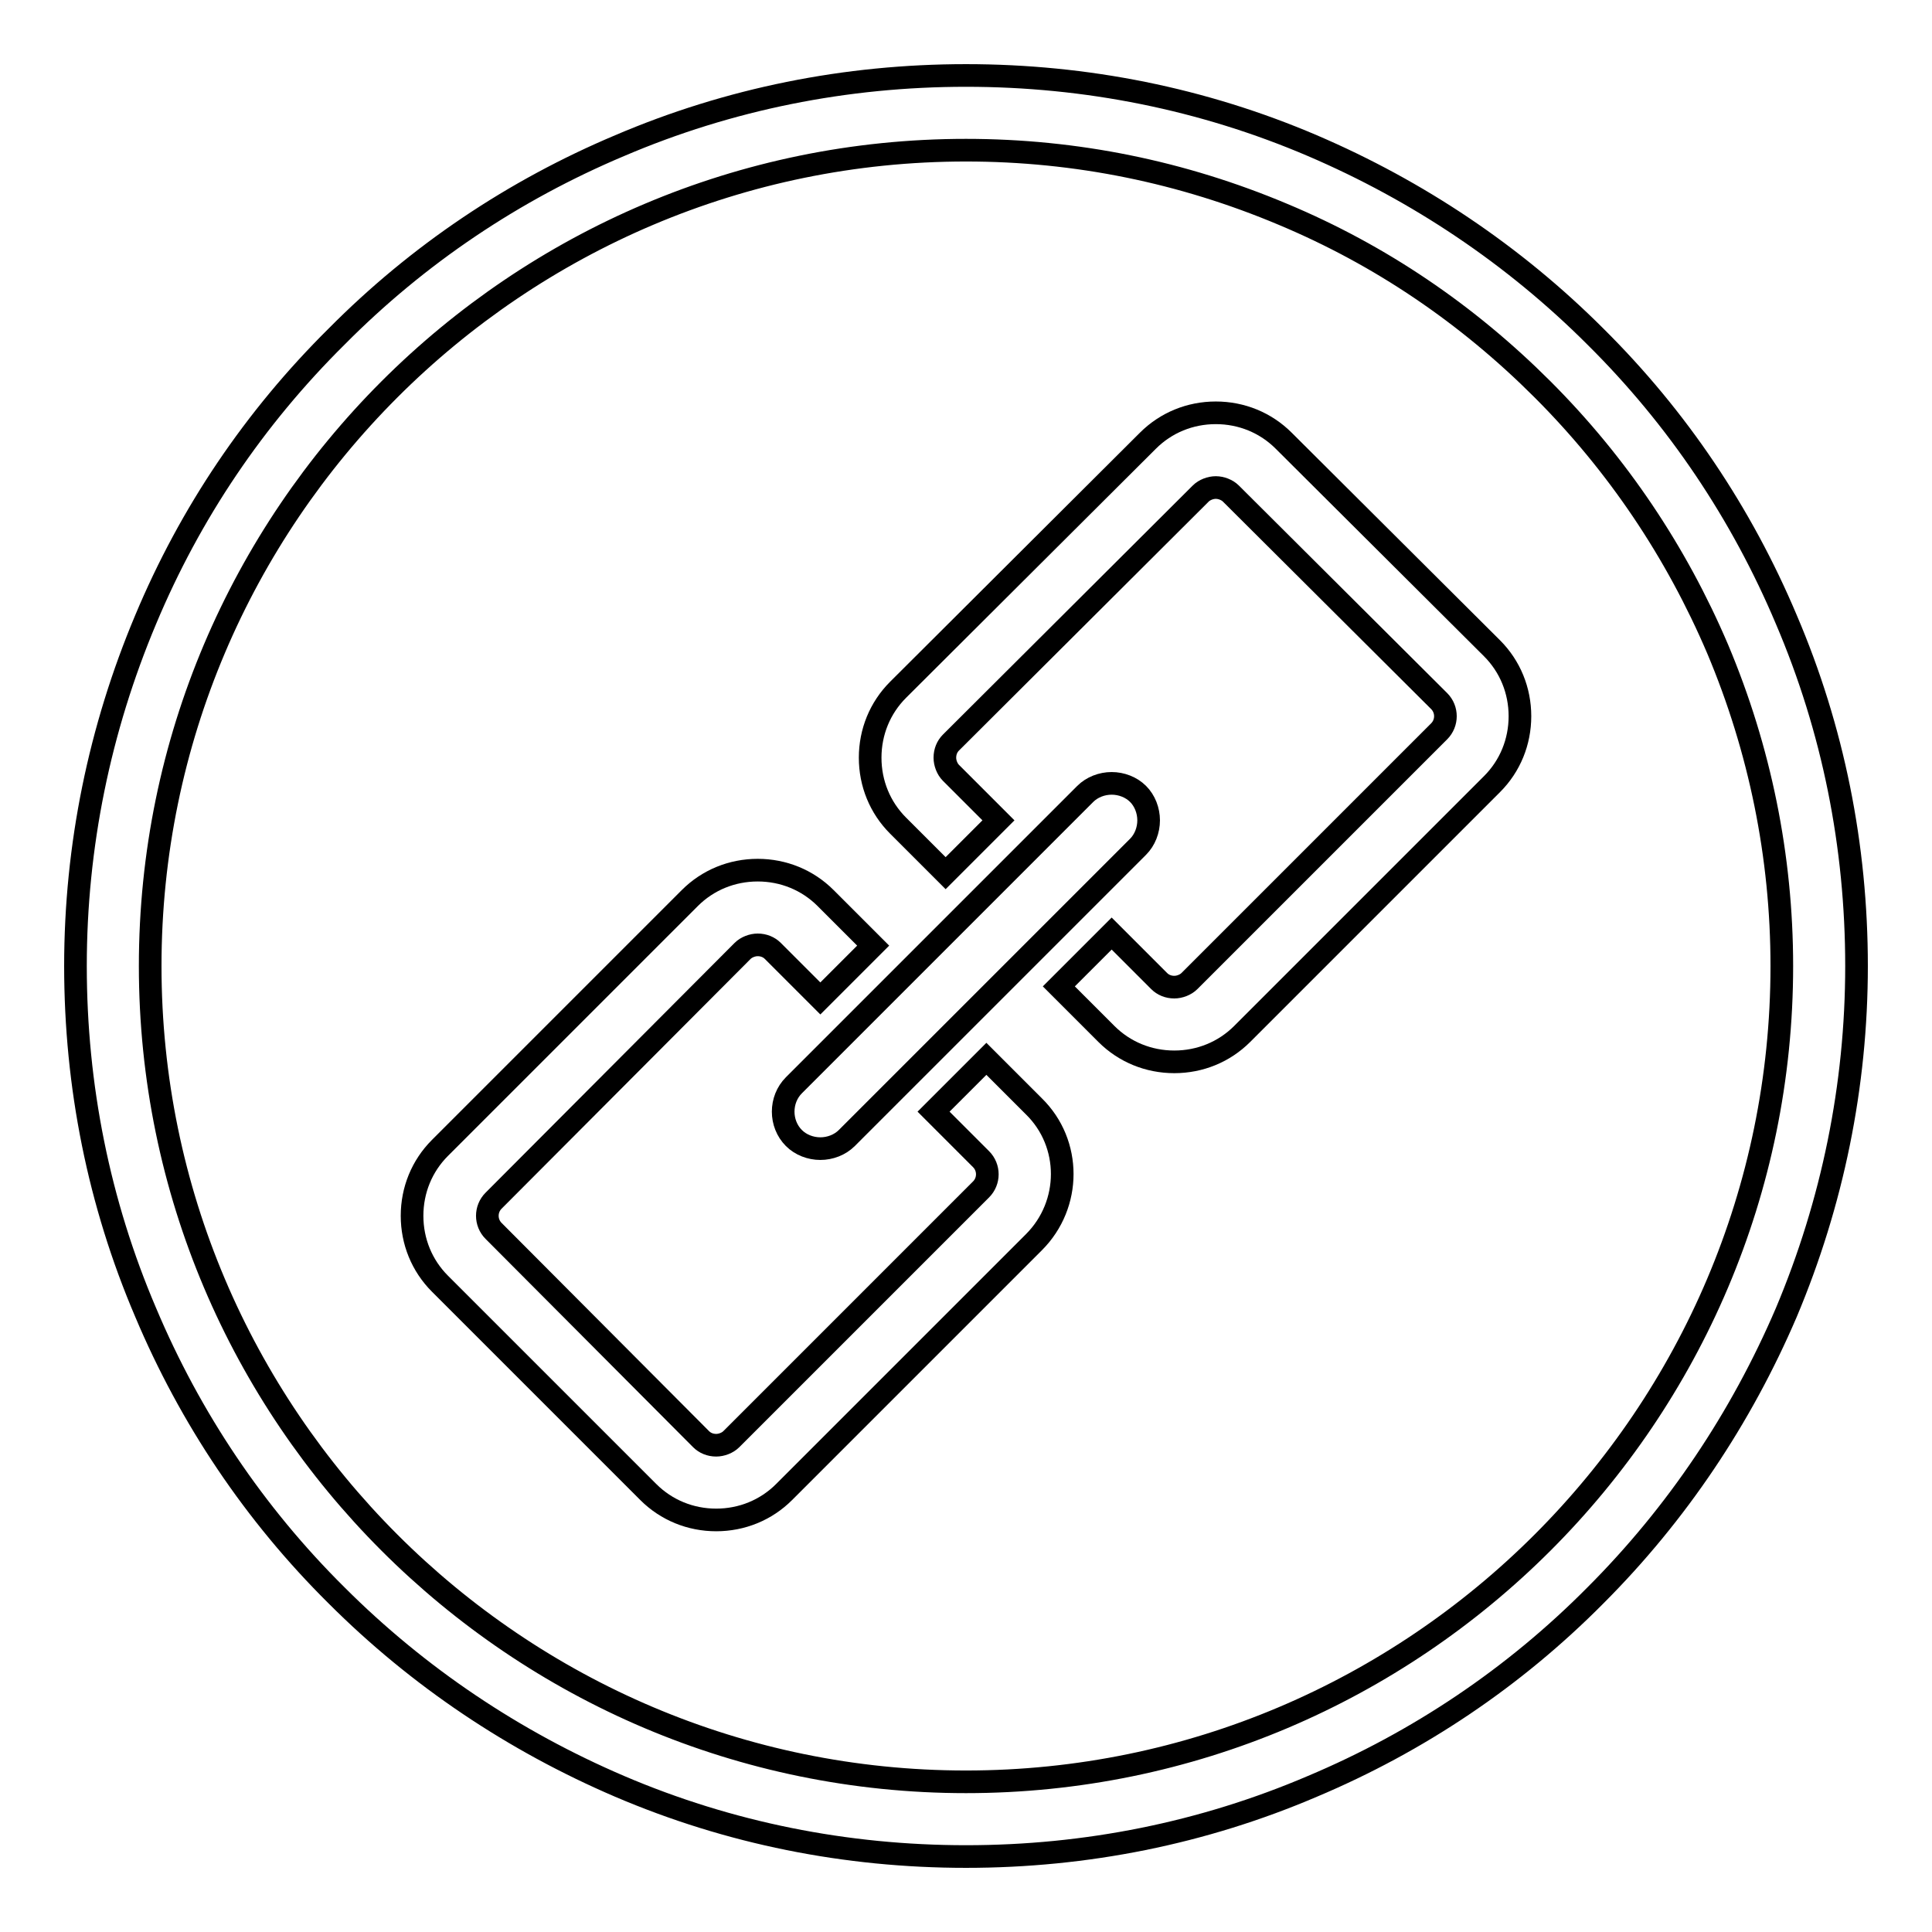 <?xml version="1.0" encoding="utf-8"?>
<!-- Svg Vector Icons : http://www.onlinewebfonts.com/icon -->
<!DOCTYPE svg PUBLIC "-//W3C//DTD SVG 1.1//EN" "http://www.w3.org/Graphics/SVG/1.1/DTD/svg11.dtd">
<svg version="1.1" xmlns="http://www.w3.org/2000/svg" xmlns:xlink="http://www.w3.org/1999/xlink" x="0px" y="0px" viewBox="0 0 256 256" enable-background="new 0 0 256 256" xml:space="preserve">
<g><g><path stroke-width="3" fill-opacity="0" stroke="#000000"  d="M130.7,140.3l-7,7l6.3,6.3c1.1,1.1,1.1,2.9,0,4l-33.1,33.1c-0.5,0.5-1.3,0.8-2,0.8c-0.8,0-1.5-0.3-2-0.8l-27.5-27.6c-1.1-1.1-1.1-2.9,0-4L98.4,126c0.5-0.5,1.3-0.8,2-0.8c0.8,0,1.5,0.3,2,0.8l6.3,6.3l7-7l-6.3-6.3c-2.4-2.4-5.6-3.7-9-3.7s-6.6,1.3-9,3.7l-33.1,33.1c-2.4,2.4-3.7,5.6-3.7,9c0,3.4,1.3,6.6,3.7,9l27.6,27.6c2.4,2.4,5.6,3.7,9,3.7c3.4,0,6.6-1.3,9-3.7l33.1-33.1c5-5,5-13.1,0-18L130.7,140.3z"/><path stroke-width="3" fill-opacity="0" stroke="#000000"  d="M236.7,82.1c-5.9-14-14.4-26.7-25.3-37.5c-10.8-10.8-23.5-19.3-37.5-25.3c-14.5-6.2-30-9.3-45.9-9.3s-31.4,3.1-45.9,9.3c-14,5.9-26.7,14.4-37.5,25.3C33.7,55.4,25.2,68,19.3,82.1c-6.1,14.5-9.3,30-9.3,45.9s3.1,31.4,9.3,45.9c5.9,14,14.4,26.7,25.3,37.5c10.8,10.8,23.5,19.3,37.5,25.3c14.5,6.2,30,9.3,45.9,9.3s31.4-3.1,45.9-9.3c14-5.9,26.7-14.4,37.5-25.3c10.8-10.8,19.3-23.5,25.3-37.5c6.1-14.5,9.3-30,9.3-45.9C246,112.1,242.9,96.6,236.7,82.1z M128,236.1c-59.6,0-108.1-48.5-108.1-108.1C19.9,68.4,68.4,19.9,128,19.9h0l0,0c14.6,0,28.7,2.9,42,8.5c12.9,5.4,24.4,13.2,34.4,23.2c9.9,9.9,17.7,21.5,23.2,34.4c5.6,13.3,8.5,27.5,8.5,42C236.1,187.6,187.6,236.1,128,236.1z"/><path stroke-width="3" fill-opacity="0" stroke="#000000"  d="M105.2,150.8c0.9,0.9,2.2,1.4,3.5,1.4c1.3,0,2.6-0.5,3.5-1.4l38.6-38.6c0.9-0.9,1.4-2.2,1.4-3.5c0-1.3-0.5-2.6-1.4-3.5c-0.9-0.9-2.2-1.4-3.5-1.4c-1.3,0-2.6,0.5-3.5,1.4l-38.6,38.6C103.3,145.7,103.3,148.9,105.2,150.8z"/><path stroke-width="3" fill-opacity="0" stroke="#000000"  d="M170.1,58.4c-2.4-2.4-5.6-3.7-9-3.7c-3.4,0-6.6,1.3-9,3.7L119,91.4c-2.4,2.4-3.7,5.6-3.7,9c0,3.4,1.3,6.6,3.7,9l6.3,6.3l7-7l-6.3-6.3c-0.5-0.5-0.8-1.3-0.8-2c0-0.8,0.3-1.5,0.8-2l33.1-33c0.5-0.5,1.3-0.8,2-0.8s1.5,0.3,2,0.8l27.6,27.5c1.1,1.1,1.1,2.9,0,4L157.6,130c-0.5,0.5-1.3,0.8-2,0.8c-0.8,0-1.5-0.3-2-0.8l-6.3-6.3l-7,7l6.3,6.3c2.4,2.4,5.6,3.7,9,3.7c3.4,0,6.6-1.3,9-3.7l33.1-33.1c2.4-2.4,3.7-5.6,3.7-9s-1.3-6.6-3.7-9L170.1,58.4z"/></g></g>
</svg>